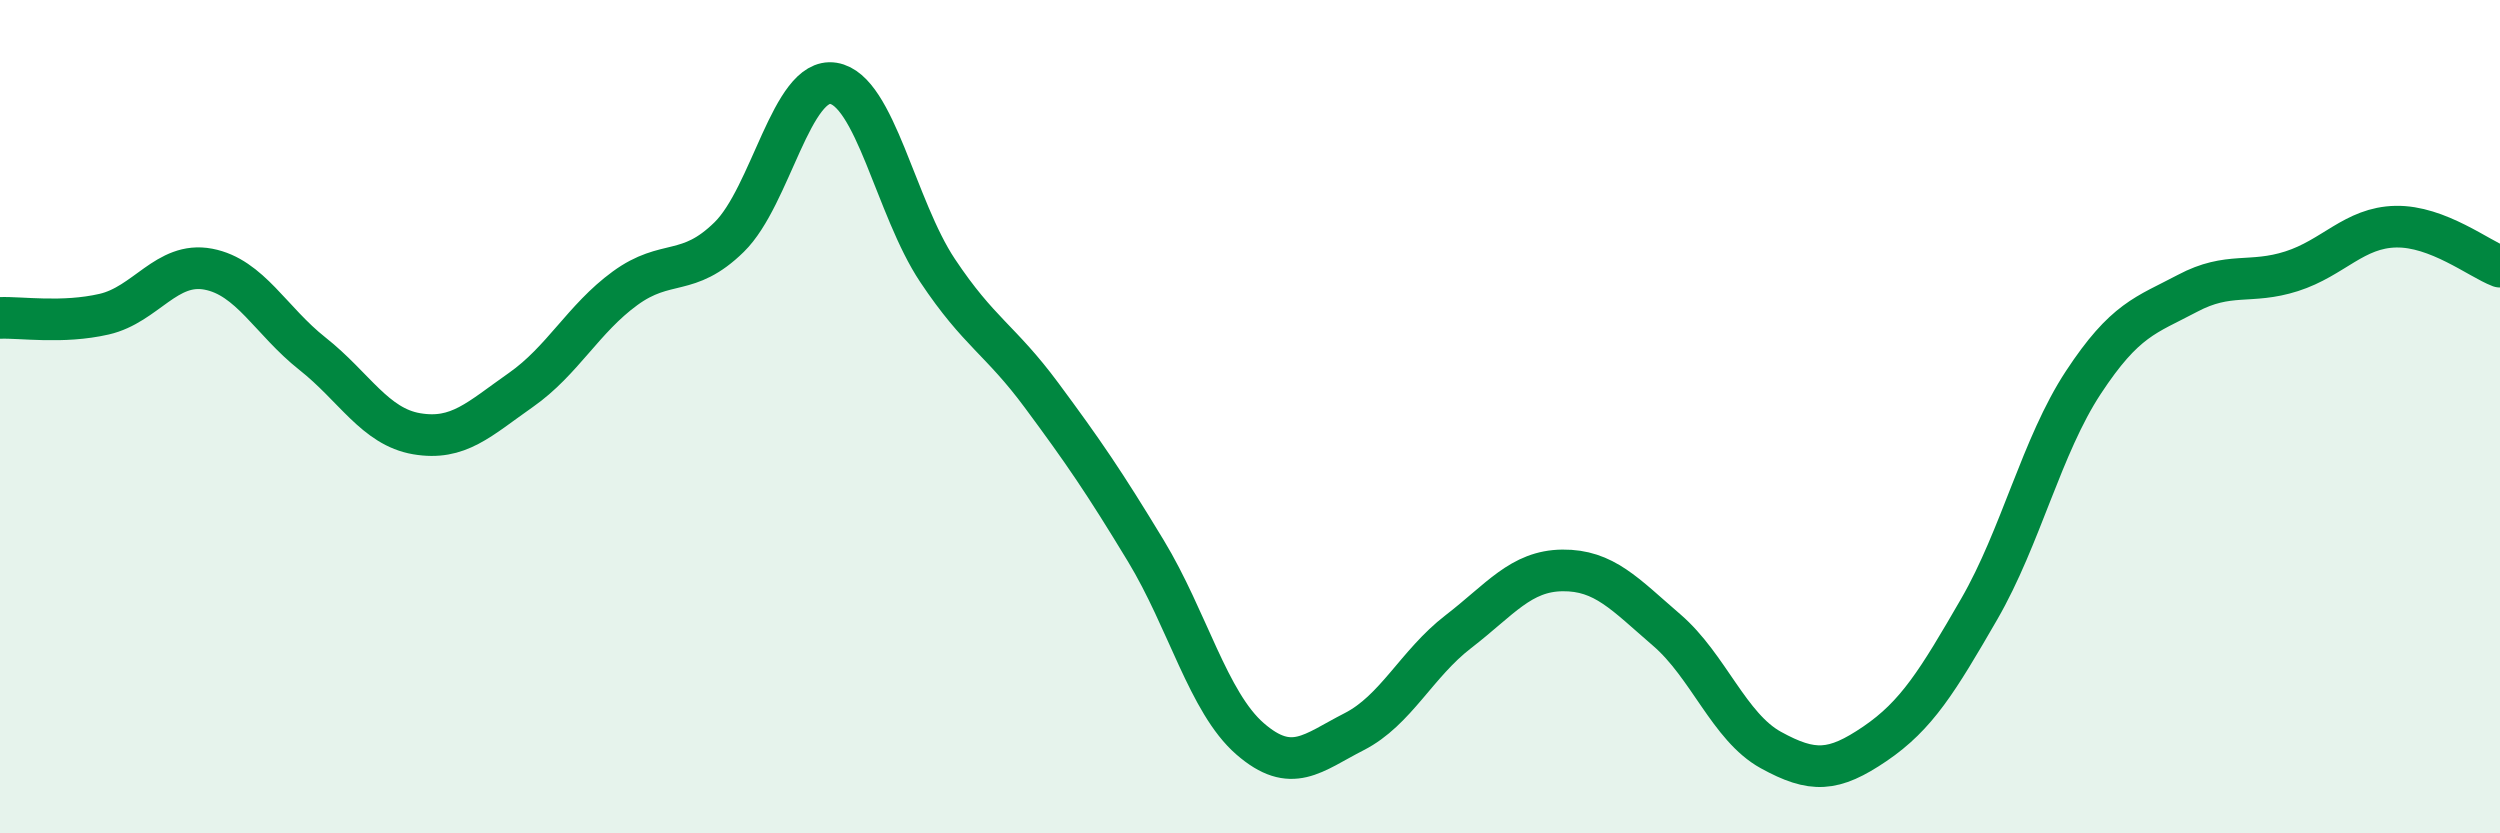 
    <svg width="60" height="20" viewBox="0 0 60 20" xmlns="http://www.w3.org/2000/svg">
      <path
        d="M 0,7.63 C 0.5,7.61 1.5,7.77 2.5,7.54 C 3.5,7.31 4,6.27 5,6.46 C 6,6.65 6.5,7.7 7.5,8.49 C 8.5,9.28 9,10.24 10,10.41 C 11,10.58 11.5,10.06 12.5,9.36 C 13.5,8.66 14,7.65 15,6.92 C 16,6.19 16.5,6.67 17.5,5.69 C 18.5,4.71 19,1.84 20,2 C 21,2.16 21.5,4.99 22.5,6.49 C 23.5,7.99 24,8.14 25,9.49 C 26,10.84 26.5,11.57 27.5,13.22 C 28.5,14.87 29,16.86 30,17.73 C 31,18.6 31.5,18.07 32.5,17.56 C 33.5,17.05 34,15.93 35,15.16 C 36,14.39 36.5,13.7 37.5,13.69 C 38.5,13.68 39,14.26 40,15.12 C 41,15.98 41.5,17.45 42.5,18 C 43.5,18.55 44,18.53 45,17.85 C 46,17.17 46.5,16.35 47.5,14.62 C 48.5,12.89 49,10.7 50,9.18 C 51,7.66 51.5,7.57 52.5,7.04 C 53.5,6.51 54,6.83 55,6.51 C 56,6.19 56.5,5.46 57.5,5.44 C 58.5,5.42 59.5,6.21 60,6.4L60 20L0 20Z"
        fill="#008740"
        opacity="0.1"
        stroke-linecap="round"
        stroke-linejoin="round"
      />
      <path
        d="M 0,7.63 C 0.5,7.61 1.5,7.77 2.5,7.54 C 3.5,7.31 4,6.27 5,6.46 C 6,6.65 6.5,7.7 7.5,8.49 C 8.5,9.28 9,10.24 10,10.41 C 11,10.58 11.5,10.06 12.5,9.36 C 13.5,8.66 14,7.65 15,6.92 C 16,6.19 16.5,6.67 17.5,5.69 C 18.5,4.71 19,1.84 20,2 C 21,2.16 21.5,4.99 22.5,6.49 C 23.5,7.99 24,8.14 25,9.49 C 26,10.84 26.5,11.57 27.5,13.22 C 28.5,14.87 29,16.86 30,17.73 C 31,18.6 31.5,18.07 32.5,17.56 C 33.5,17.05 34,15.93 35,15.16 C 36,14.39 36.5,13.7 37.5,13.69 C 38.5,13.68 39,14.26 40,15.12 C 41,15.98 41.5,17.45 42.5,18 C 43.5,18.55 44,18.53 45,17.85 C 46,17.17 46.5,16.35 47.5,14.62 C 48.5,12.89 49,10.7 50,9.18 C 51,7.66 51.5,7.57 52.5,7.04 C 53.5,6.51 54,6.83 55,6.51 C 56,6.19 56.5,5.46 57.5,5.44 C 58.5,5.42 59.5,6.21 60,6.4"
        stroke="#008740"
        stroke-width="1"
        fill="none"
        stroke-linecap="round"
        stroke-linejoin="round"
      />
    </svg>
  